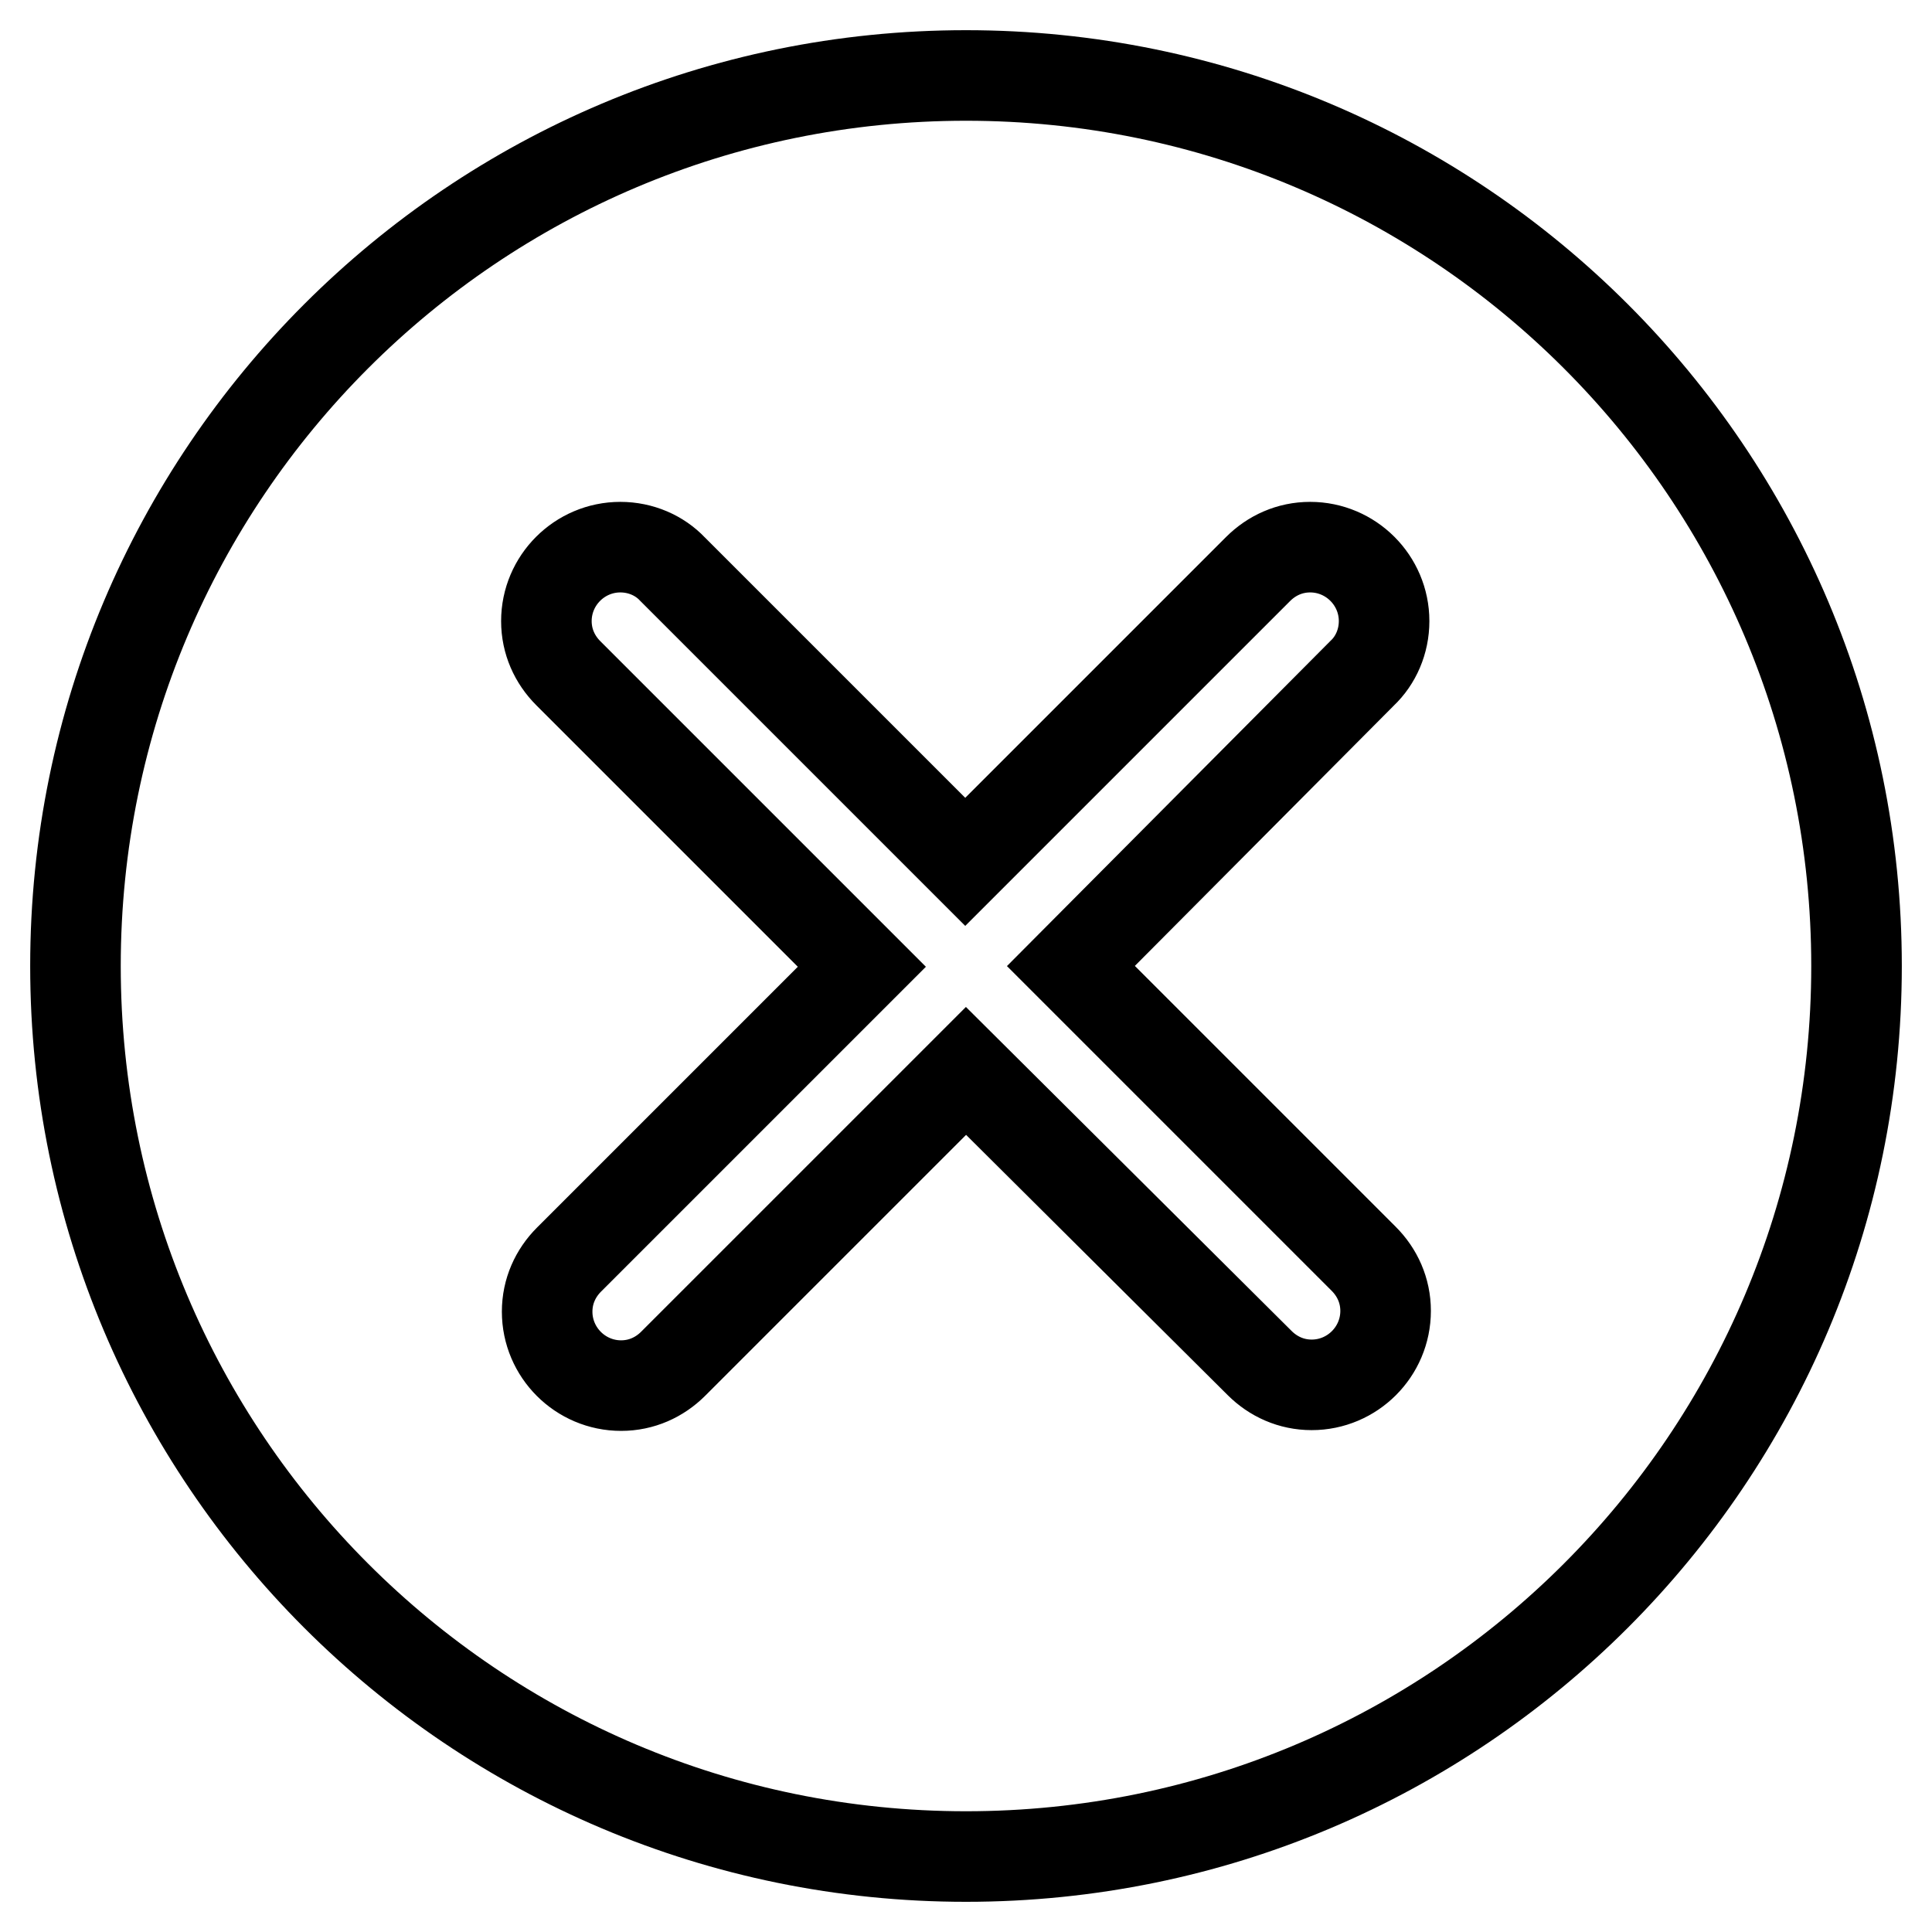 <?xml version="1.0" encoding="utf-8"?>
<!-- Svg Vector Icons : http://www.onlinewebfonts.com/icon -->
<!DOCTYPE svg PUBLIC "-//W3C//DTD SVG 1.1//EN" "http://www.w3.org/Graphics/SVG/1.1/DTD/svg11.dtd">
<svg version="1.1" xmlns="http://www.w3.org/2000/svg" xmlns:xlink="http://www.w3.org/1999/xlink" x="0px" y="0px" viewBox="0 0 256 256" enable-background="new 0 0 256 256" xml:space="preserve">
<g> <path stroke-width="12" fill-opacity="0" stroke="#000000"  d="M128,10C62.8,10,10,62.8,10,128s52.8,118,118,118s118-52.8,118-118S193.2,10,128,10z M180.7,166.8 c1.8,1.8,2.9,4.2,2.9,6.9c0,5.4-4.4,9.8-9.8,9.8c-2.7,0-5.1-1.1-6.9-2.9L128,141.9l-38.8,38.8c-1.8,1.8-4.2,2.9-6.9,2.9 c-5.4,0-9.8-4.4-9.8-9.8c0-2.7,1.1-5.1,2.9-6.9l38.8-38.8L75.3,89.2c-1.8-1.8-2.9-4.2-2.9-6.9c0-5.4,4.4-9.8,9.8-9.8 c2.7,0,5.2,1.1,6.9,2.9l38.8,38.8l38.8-38.8c1.8-1.8,4.2-2.9,6.9-2.9c5.4,0,9.8,4.4,9.8,9.8c0,2.7-1.1,5.2-2.9,6.9L141.9,128 L180.7,166.8z"/></g>
</svg>
